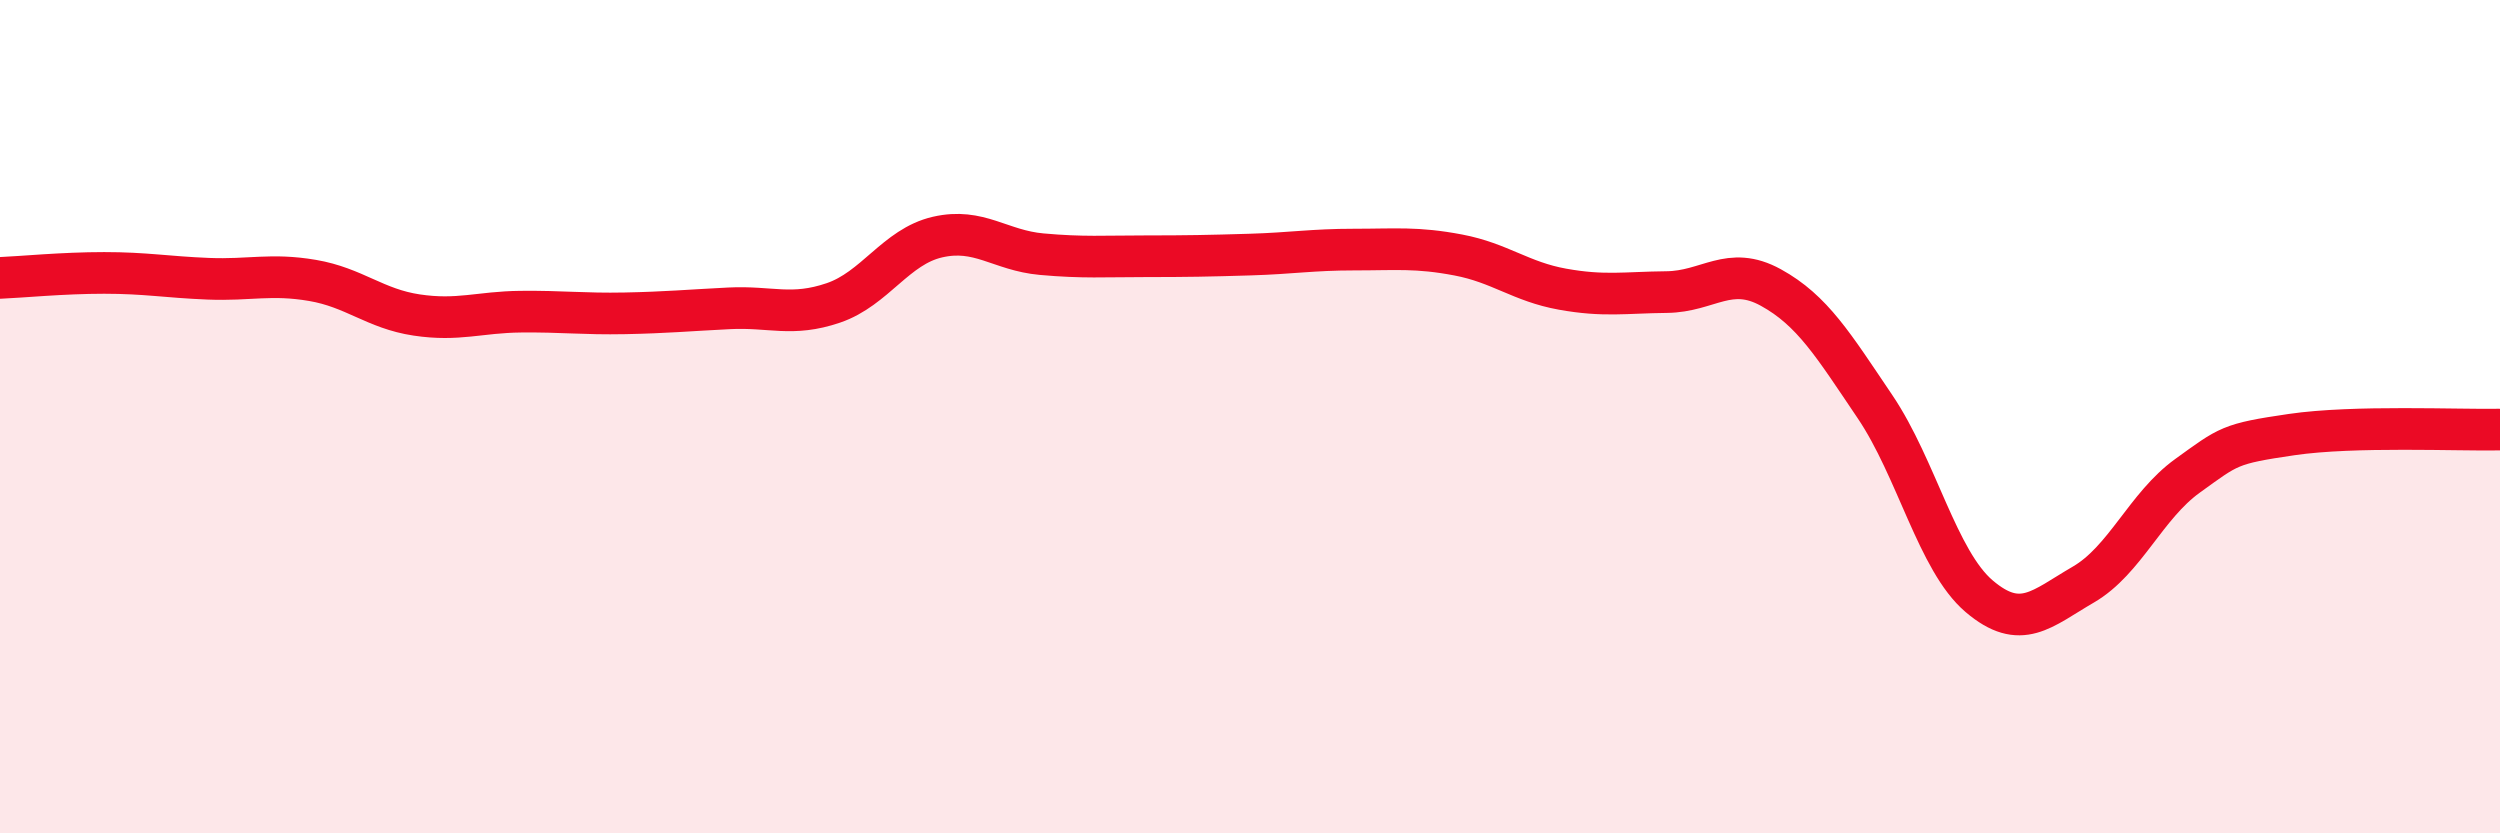 
    <svg width="60" height="20" viewBox="0 0 60 20" xmlns="http://www.w3.org/2000/svg">
      <path
        d="M 0,6.67 C 0.5,6.65 1.5,6.55 2.5,6.55 C 3.5,6.55 4,6.65 5,6.69 C 6,6.73 6.5,6.56 7.5,6.73 C 8.5,6.9 9,7.41 10,7.56 C 11,7.71 11.5,7.49 12.5,7.48 C 13.5,7.47 14,7.54 15,7.52 C 16,7.5 16.5,7.45 17.5,7.4 C 18.5,7.35 19,7.61 20,7.27 C 21,6.93 21.5,5.92 22.5,5.69 C 23.5,5.46 24,6.01 25,6.1 C 26,6.19 26.5,6.15 27.5,6.15 C 28.5,6.15 29,6.14 30,6.11 C 31,6.08 31.5,5.99 32.5,5.99 C 33.5,5.99 34,5.93 35,6.12 C 36,6.31 36.5,6.76 37.5,6.94 C 38.5,7.12 39,7.02 40,7.01 C 41,7 41.5,6.35 42.5,6.9 C 43.5,7.45 44,8.28 45,9.76 C 46,11.24 46.5,13.46 47.5,14.31 C 48.5,15.16 49,14.61 50,14.03 C 51,13.45 51.5,12.14 52.5,11.42 C 53.5,10.7 53.5,10.65 55,10.43 C 56.5,10.21 59,10.33 60,10.31L60 20L0 20Z"
        fill="#EB0A25"
        opacity="0.1"
        stroke-linecap="round"
        stroke-linejoin="round"
      />
      <path
        d="M 0,6.67 C 0.5,6.65 1.5,6.55 2.5,6.55 C 3.5,6.55 4,6.65 5,6.69 C 6,6.73 6.5,6.56 7.5,6.73 C 8.5,6.9 9,7.41 10,7.56 C 11,7.71 11.5,7.49 12.5,7.48 C 13.5,7.47 14,7.54 15,7.52 C 16,7.5 16.5,7.45 17.5,7.4 C 18.5,7.35 19,7.61 20,7.27 C 21,6.93 21.5,5.92 22.5,5.69 C 23.5,5.46 24,6.01 25,6.1 C 26,6.19 26.5,6.15 27.5,6.15 C 28.5,6.15 29,6.14 30,6.11 C 31,6.08 31.5,5.99 32.5,5.99 C 33.5,5.99 34,5.93 35,6.12 C 36,6.31 36.5,6.76 37.5,6.94 C 38.5,7.12 39,7.02 40,7.01 C 41,7 41.5,6.35 42.5,6.9 C 43.5,7.45 44,8.28 45,9.76 C 46,11.24 46.5,13.46 47.5,14.31 C 48.5,15.16 49,14.61 50,14.03 C 51,13.45 51.5,12.14 52.5,11.42 C 53.5,10.7 53.5,10.65 55,10.43 C 56.5,10.21 59,10.33 60,10.31"
        stroke="#EB0A25"
        stroke-width="1"
        fill="none"
        stroke-linecap="round"
        stroke-linejoin="round"
      />
    </svg>
  